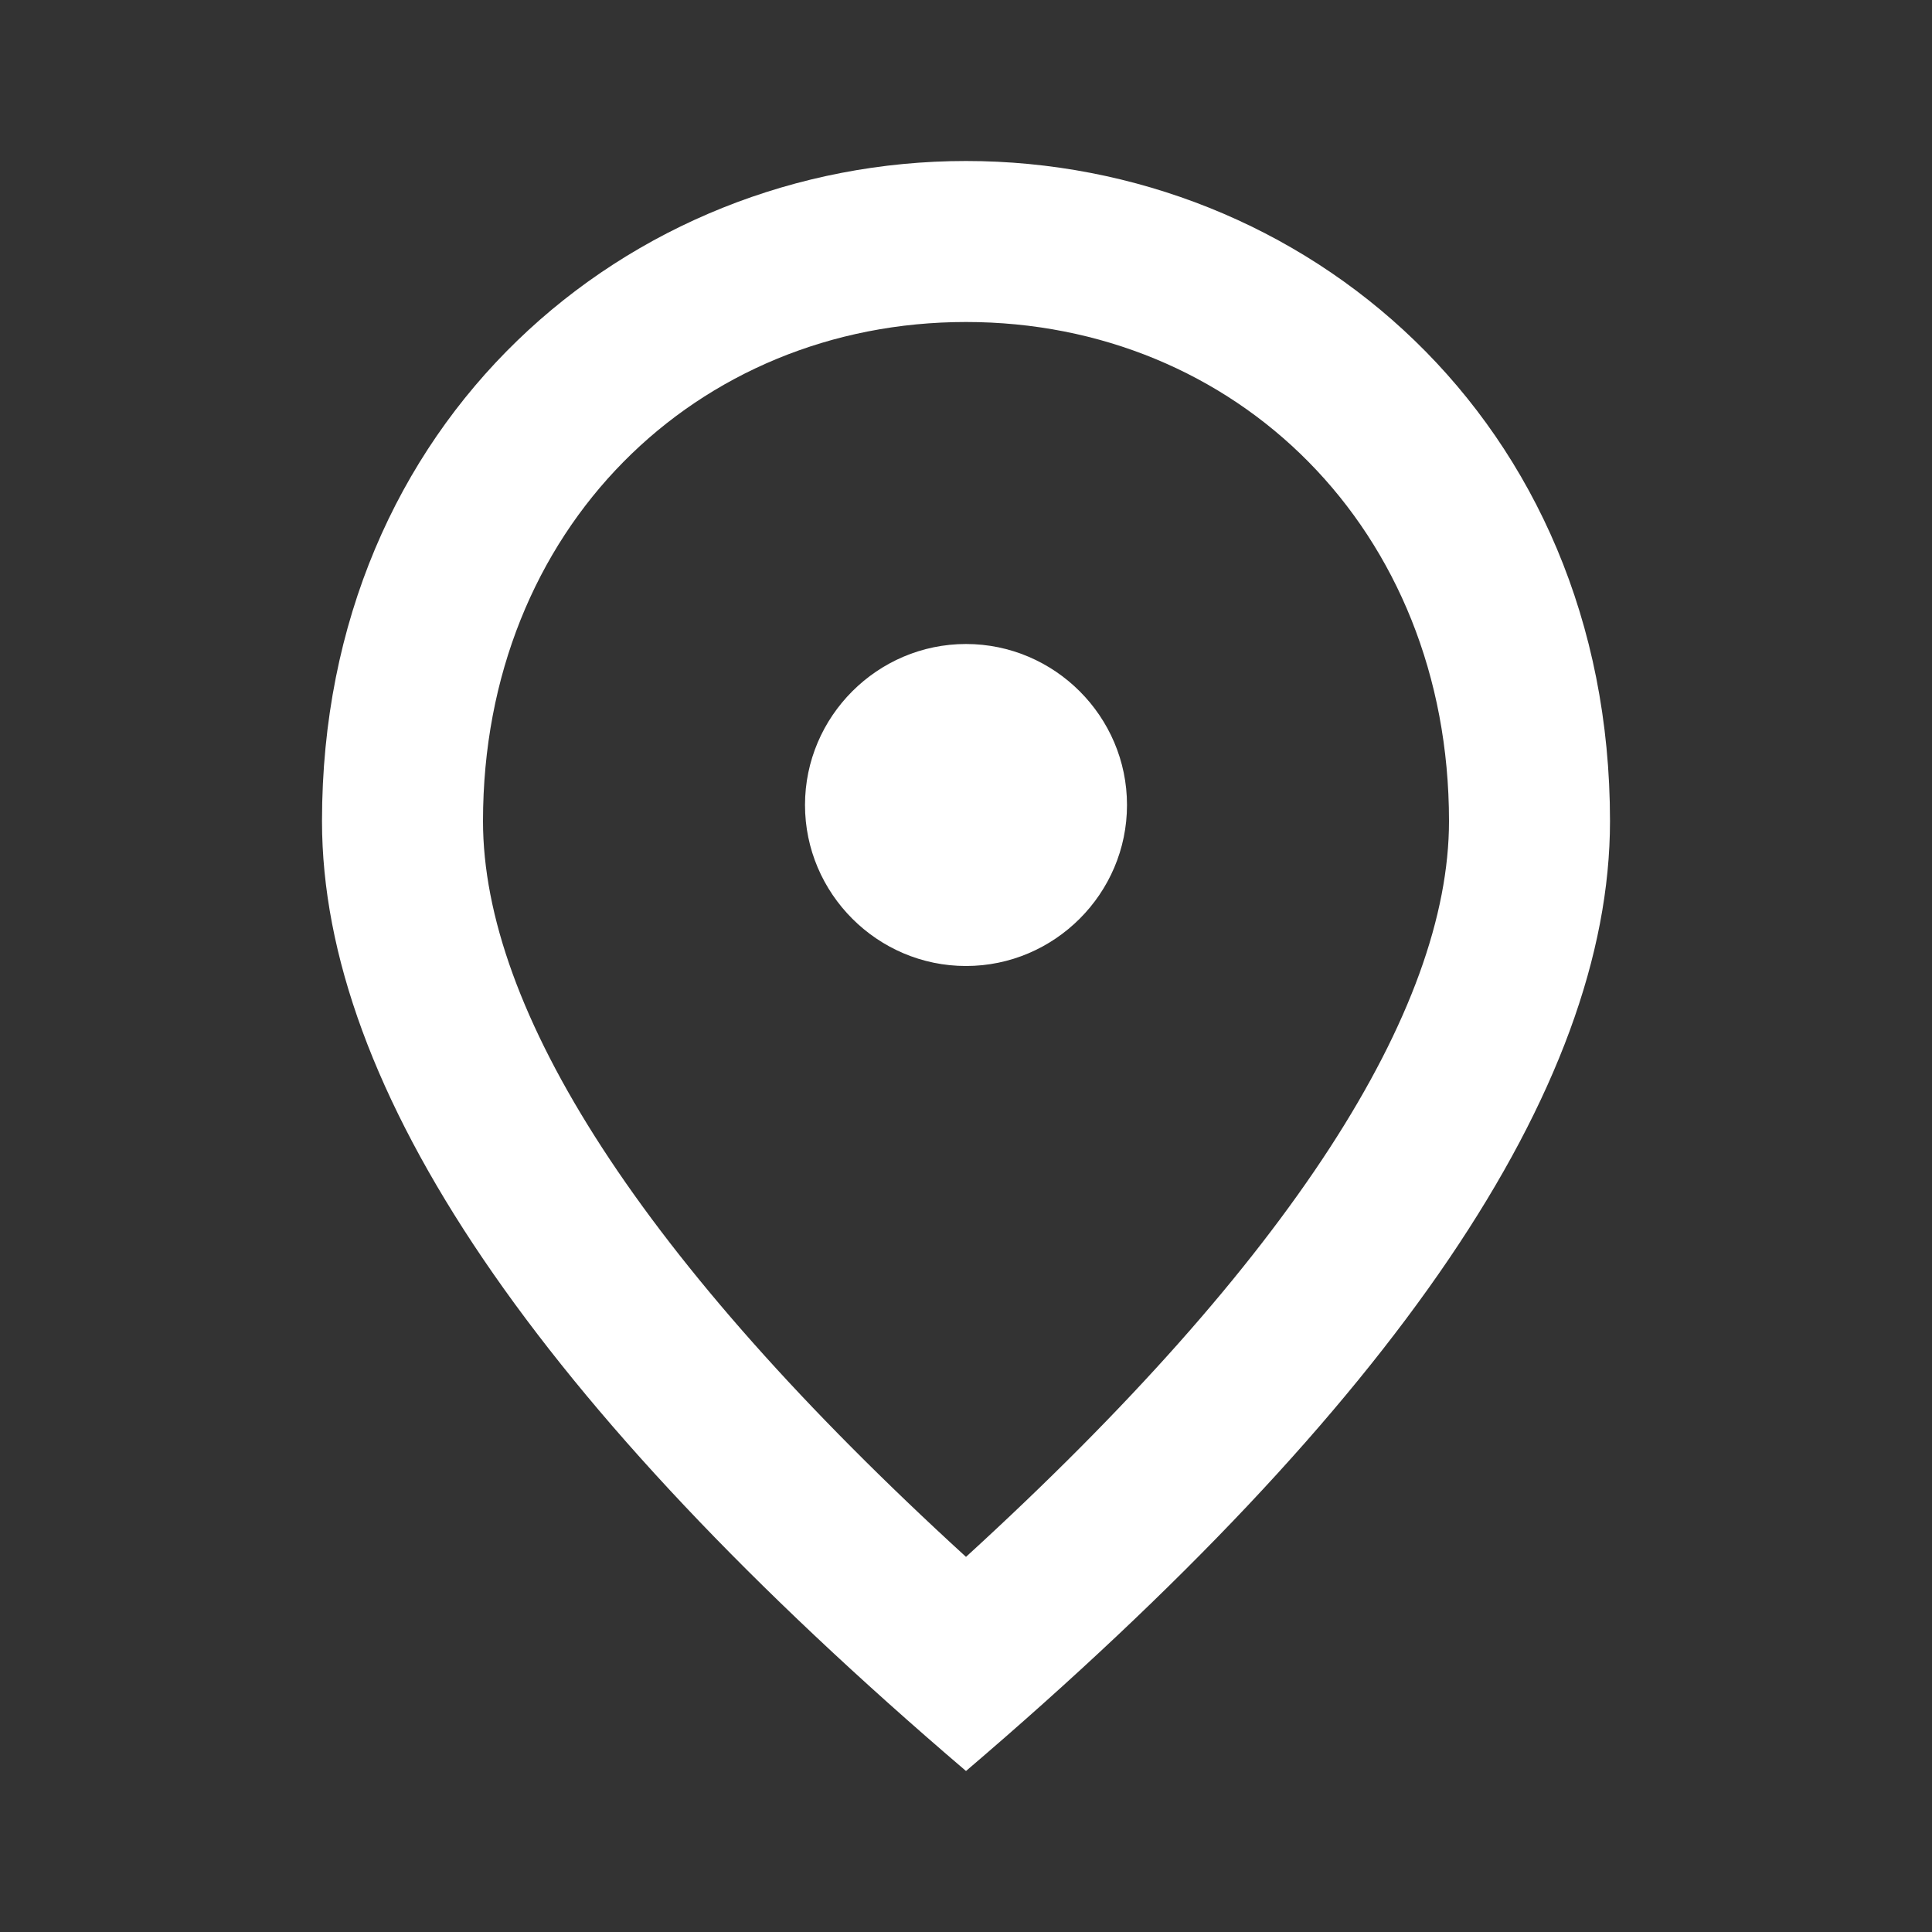 <?xml version="1.0" encoding="UTF-8"?> <svg xmlns="http://www.w3.org/2000/svg" width="42" height="42" viewBox="0 0 42 42" fill="none"><rect x="0" y="0" width="42" height="42" fill="#333333" stroke="none"/><path d="M21 21C19.075 21 17.5 19.425 17.5 17.5C17.5 15.575 19.075 14 21 14C22.925 14 24.5 15.575 24.5 17.5C24.5 19.425 22.925 21 21 21ZM31.5 17.85C31.5 11.498 26.863 7 21 7C15.137 7 10.5 11.498 10.5 17.85C10.5 21.945 13.912 27.37 21 33.845C28.087 27.37 31.5 21.945 31.5 17.85ZM21 3.5C28.35 3.5 35 9.135 35 17.85C35 23.66 30.328 30.538 21 38.5C11.672 30.538 7 23.66 7 17.85C7 9.135 13.65 3.5 21 3.5Z" fill="white"></path></svg> 